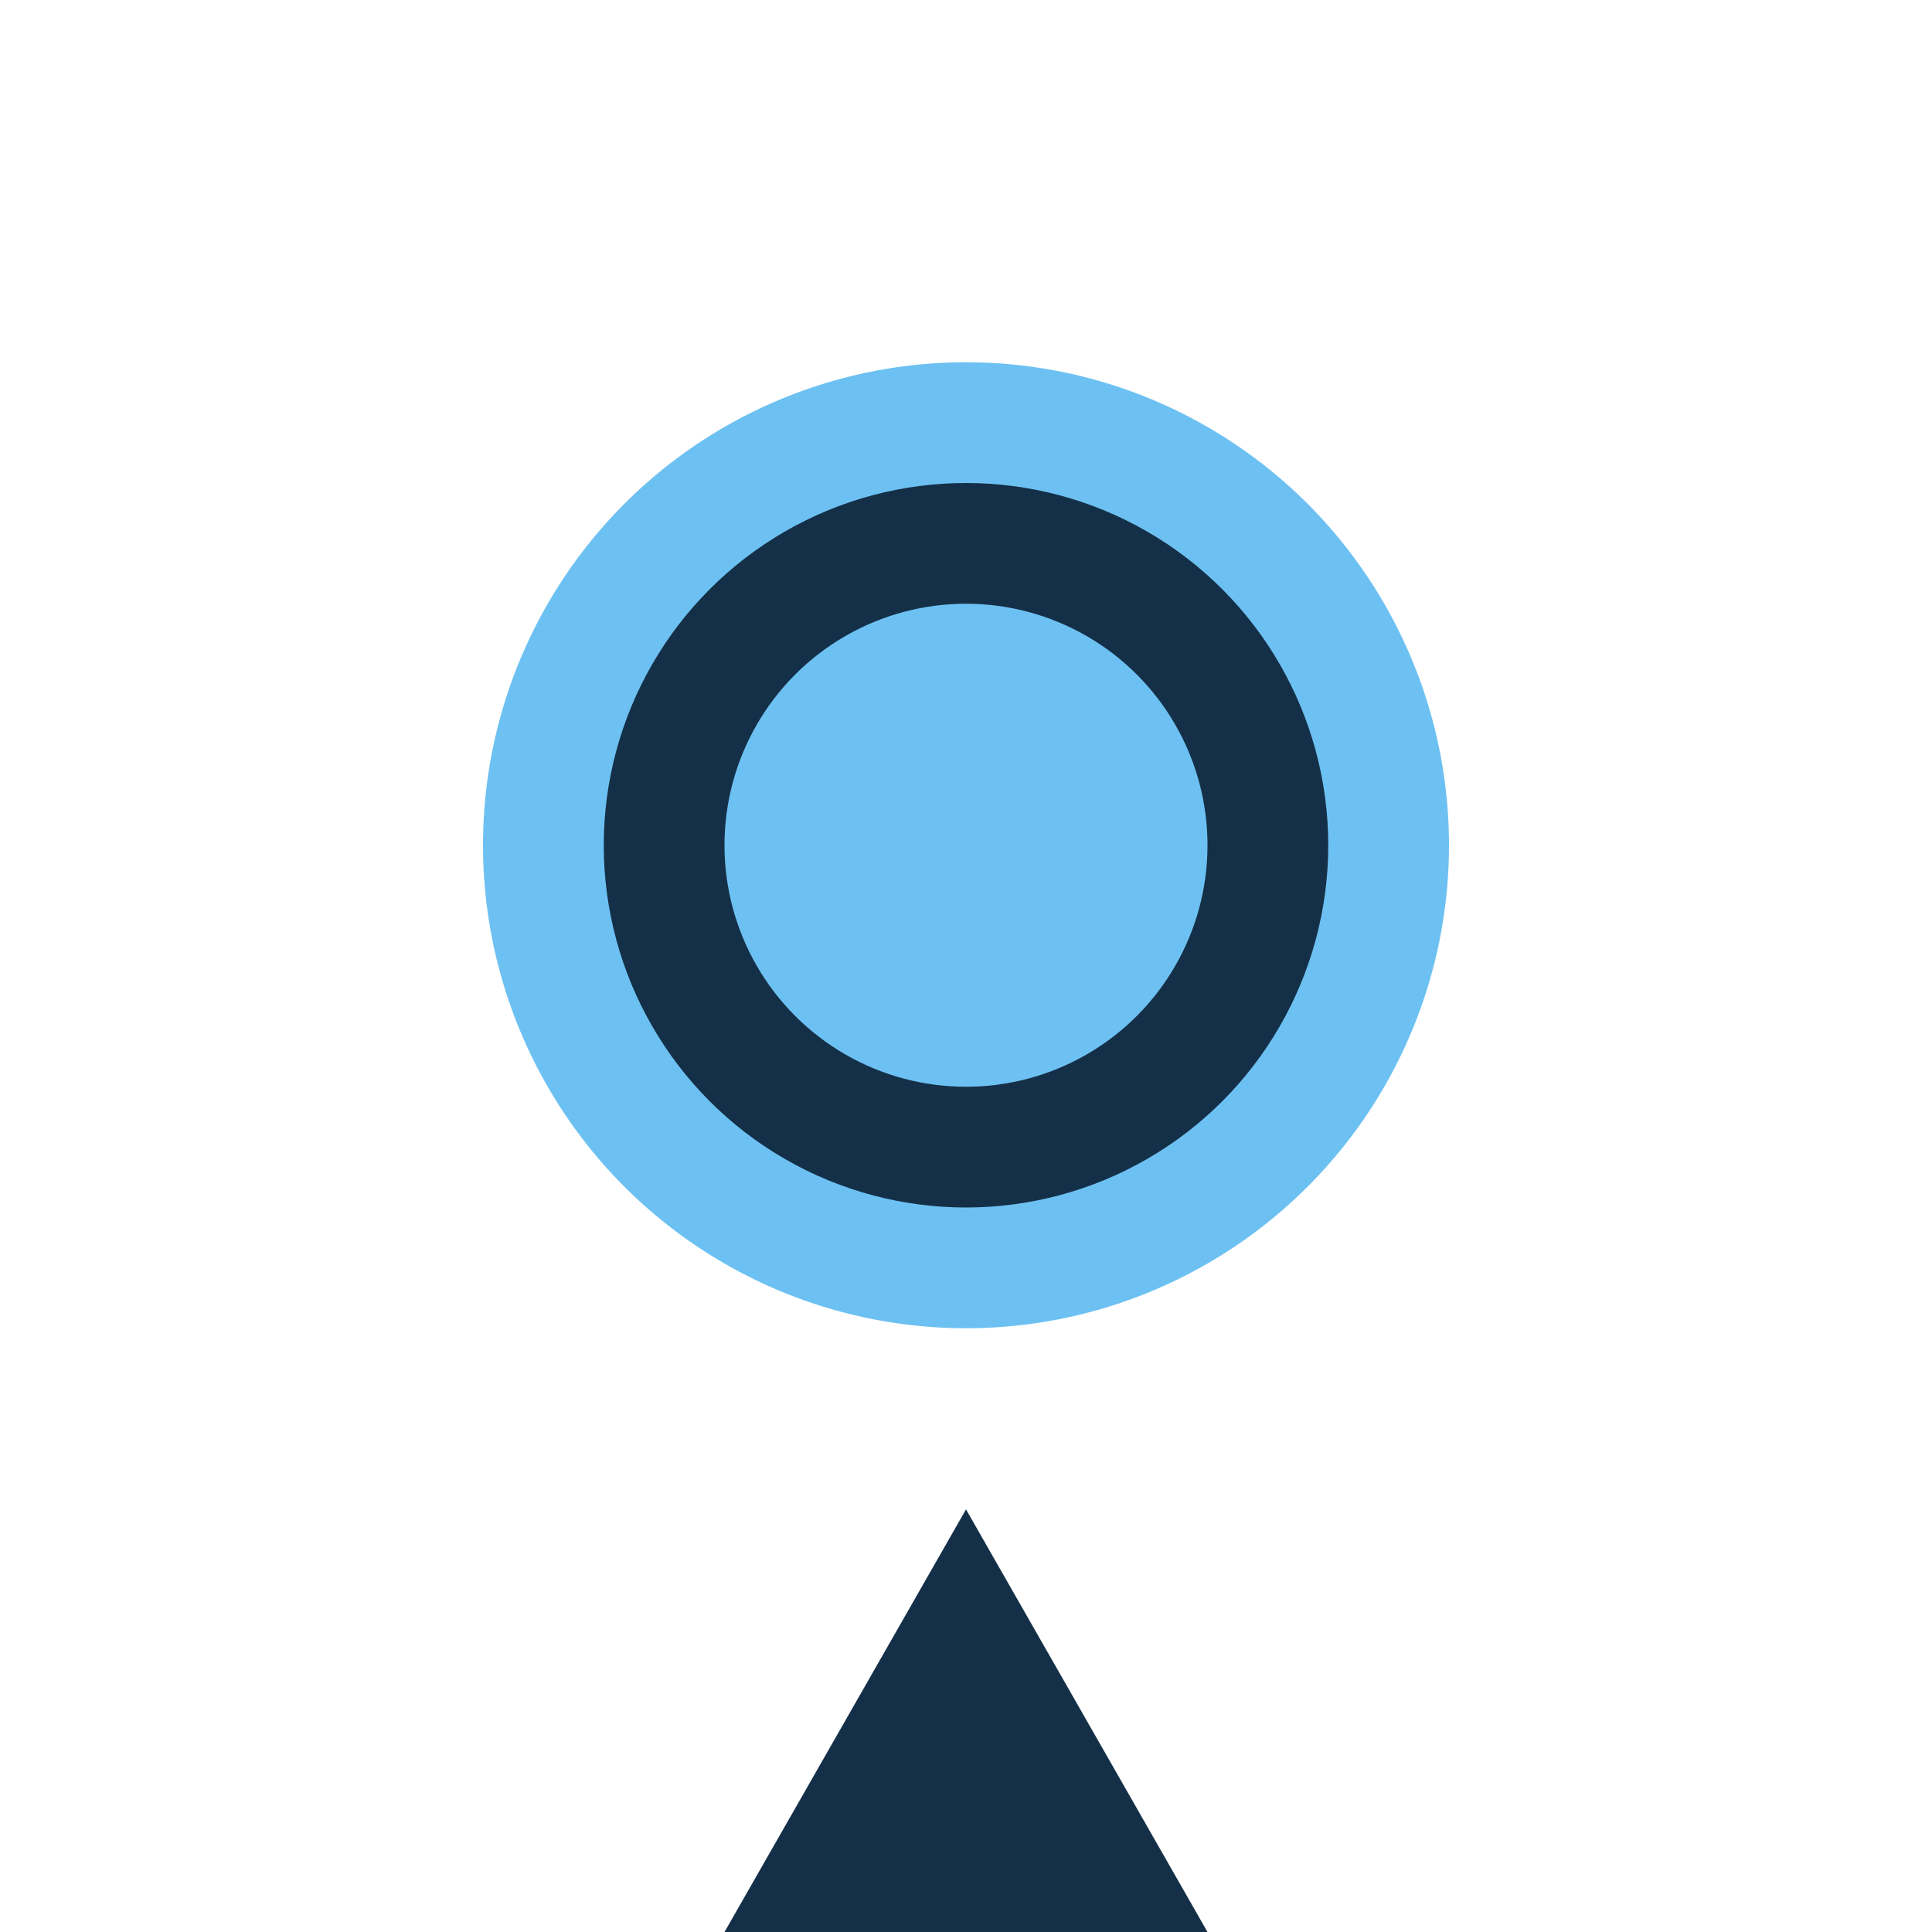 <?xml version="1.0" encoding="UTF-8"?>
<svg xmlns="http://www.w3.org/2000/svg" width="32" height="32" viewBox="0 0 32 32"><circle cx="16" cy="14" r="8" fill="#6DC1F2"/><polygon points="16,25 12,32 20,32" fill="#143048"/><circle cx="16" cy="14" r="5" fill="none" stroke="#143048" stroke-width="2"/></svg>